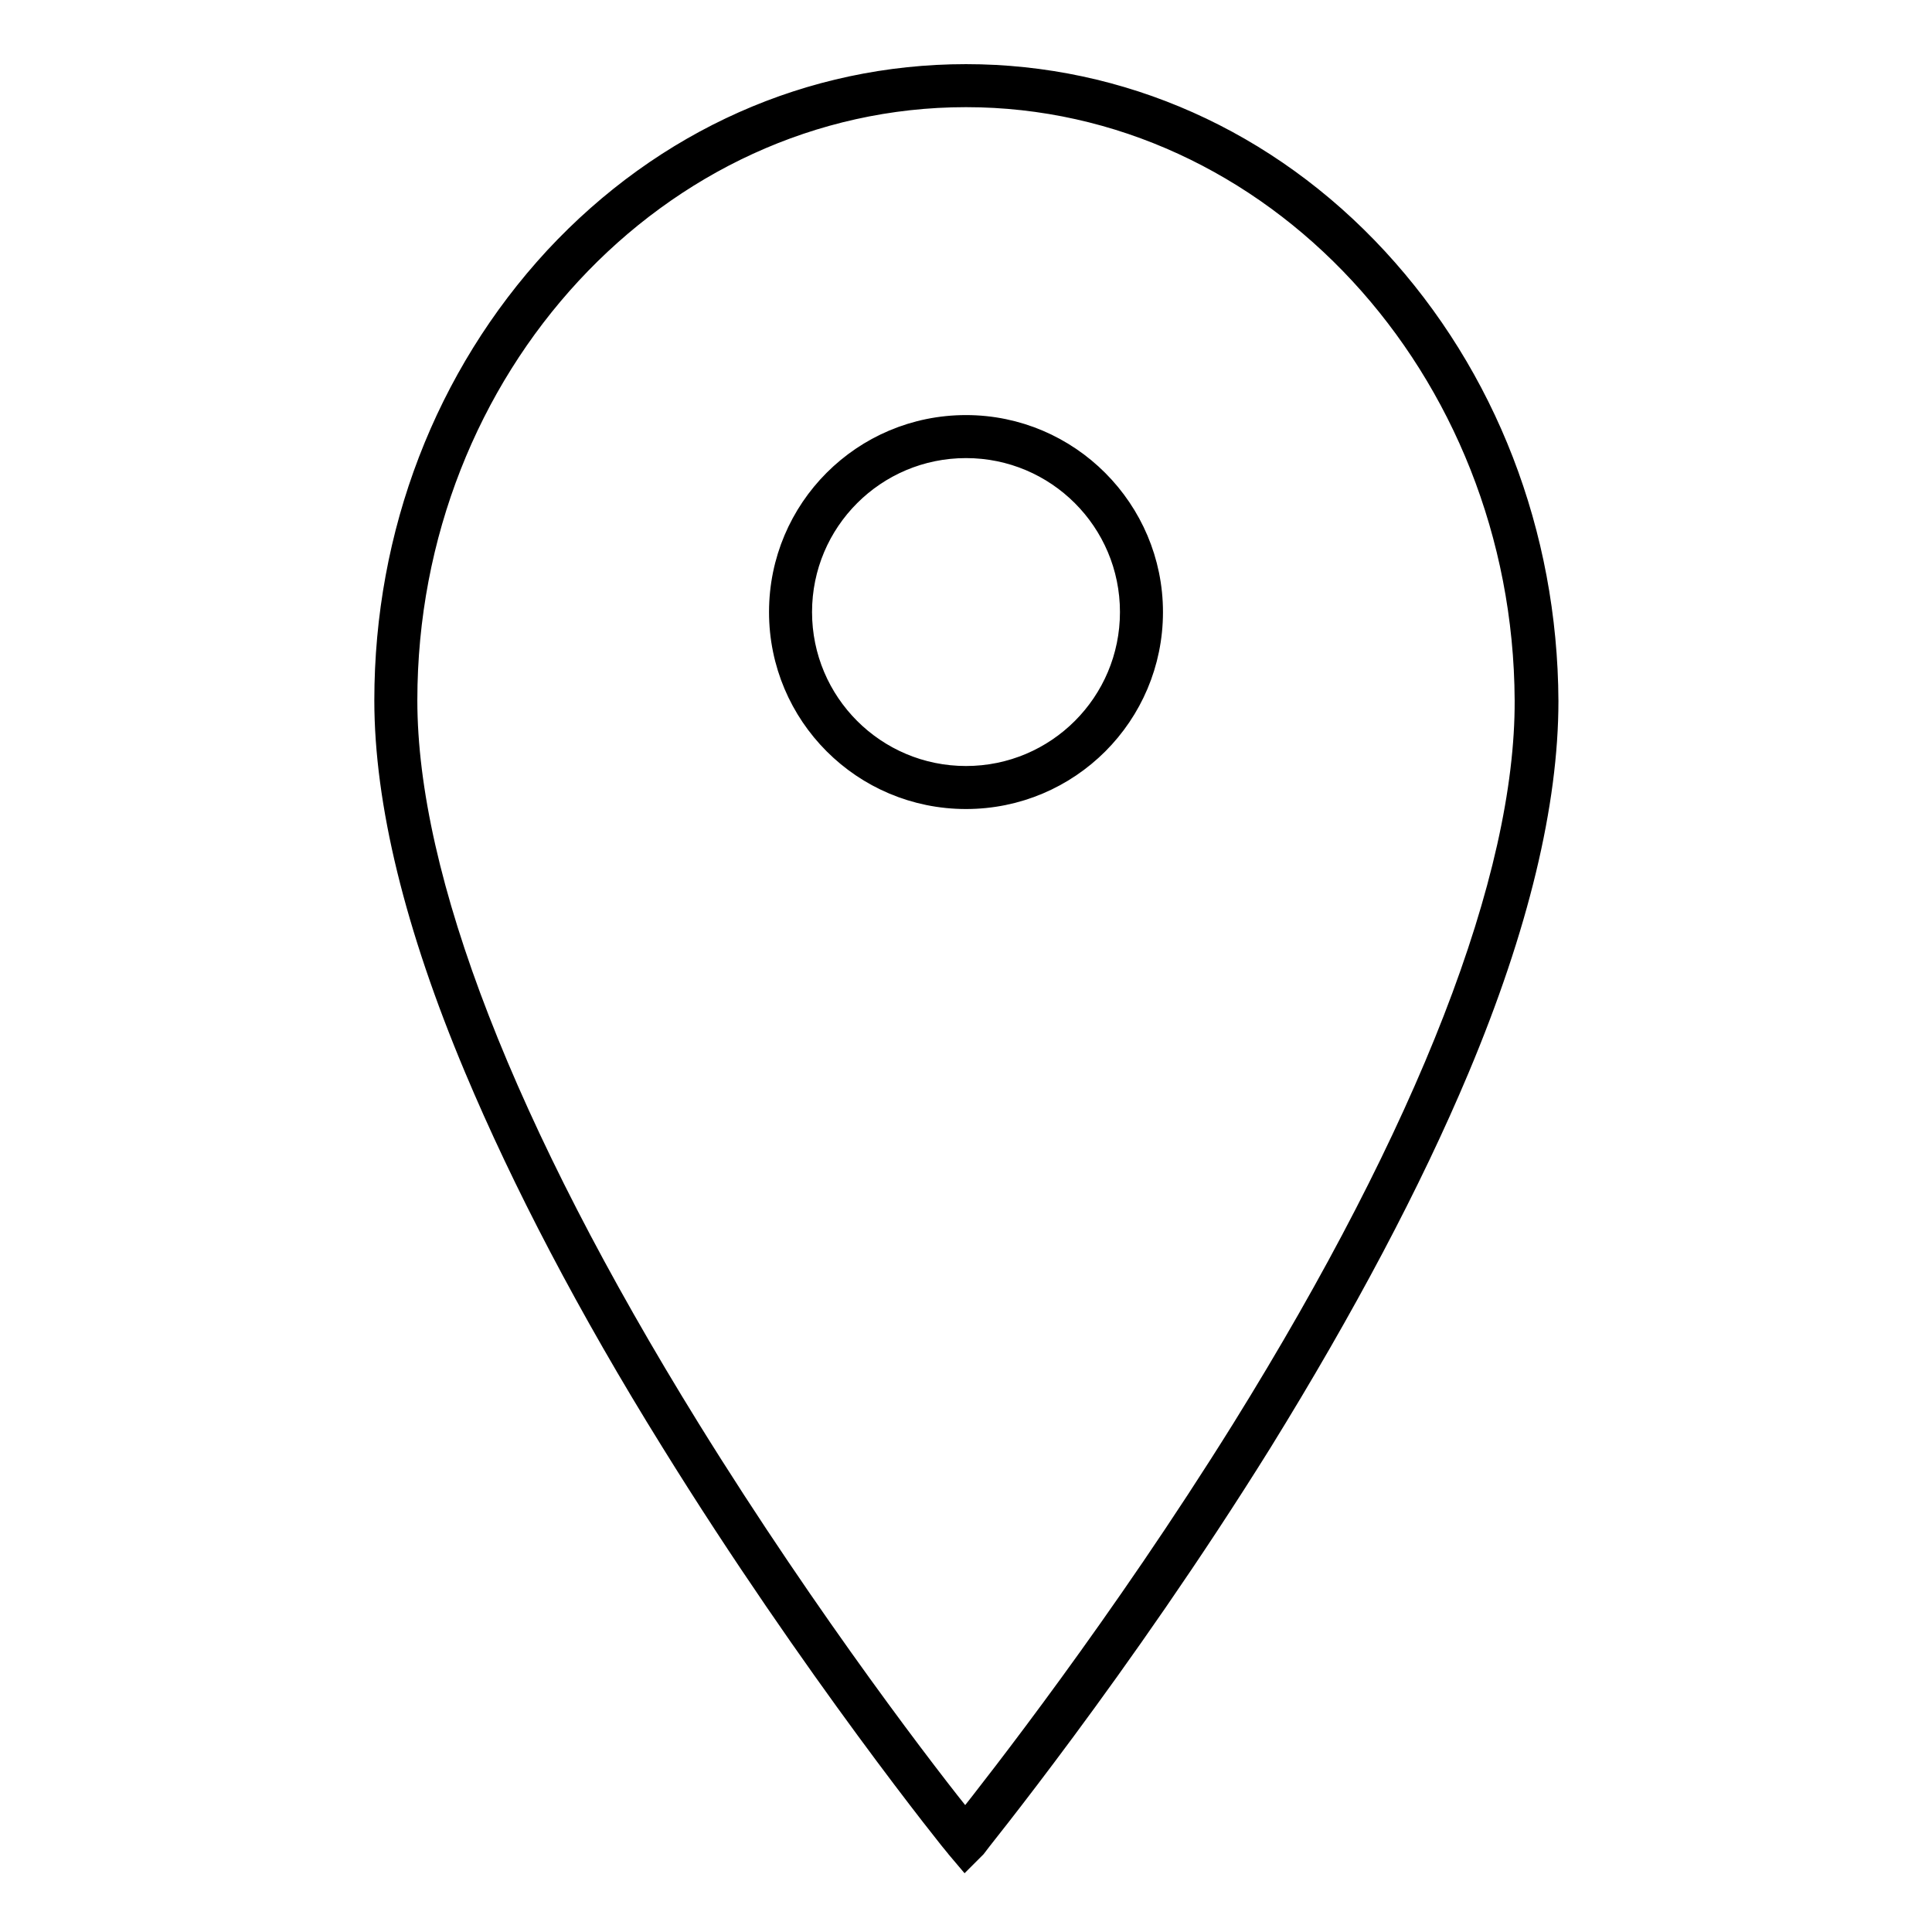 <?xml version="1.0" encoding="utf-8"?>
<!-- Svg Vector Icons : http://www.onlinewebfonts.com/icon -->
<!DOCTYPE svg PUBLIC "-//W3C//DTD SVG 1.1//EN" "http://www.w3.org/Graphics/SVG/1.1/DTD/svg11.dtd">
<svg version="1.1" xmlns="http://www.w3.org/2000/svg" xmlns:xlink="http://www.w3.org/1999/xlink" x="0px" y="0px" viewBox="0 0 256 256" enable-background="new 0 0 256 256" xml:space="preserve">
<g><g><path stroke-width="3" fill-opacity="0" stroke="#000000"  d="M128,105.7c-13.6,0-24.6-11-24.6-24.6s11-24.6,24.6-24.6s24.6,11.1,24.6,24.6C152.6,94.7,141.6,105.7,128,105.7z M128,59.2c-12.1,0-21.9,9.8-21.9,21.9c0,12.1,9.8,21.9,21.9,21.9c12.1,0,21.9-9.8,21.9-21.9C149.9,69,140.1,59.2,128,59.2z"/><path stroke-width="3" fill-opacity="0" stroke="#000000"  d="M127.9,246l-1.1-1.3c-0.2-0.2-19.1-23.6-37.8-53.8c-11-17.7-19.7-34.4-26-49.4c-7.9-18.8-11.9-35.2-11.9-48.7c0-22.1,8-42.9,22.5-58.6C88.1,18.6,107.4,10,128,10c20.5,0,39.9,8.6,54.4,24.3c14.4,15.6,22.5,36.4,22.6,58.6c0,13.5-3.9,29.9-11.8,48.7c-6.3,15-15.1,31.6-26.1,49.4c-18.8,30.2-37.9,53.6-38,53.8L127.9,246z M128,12.7c-40.9,0-74.2,36-74.2,80.1c0,23.6,13,57,37.5,96.6c16.1,26,32.3,46.9,36.6,52.2c4.2-5.3,20.6-26.2,36.8-52.2c24.6-39.6,37.6-73,37.5-96.6C202,48.7,168.7,12.7,128,12.7z"/></g></g>
</svg>